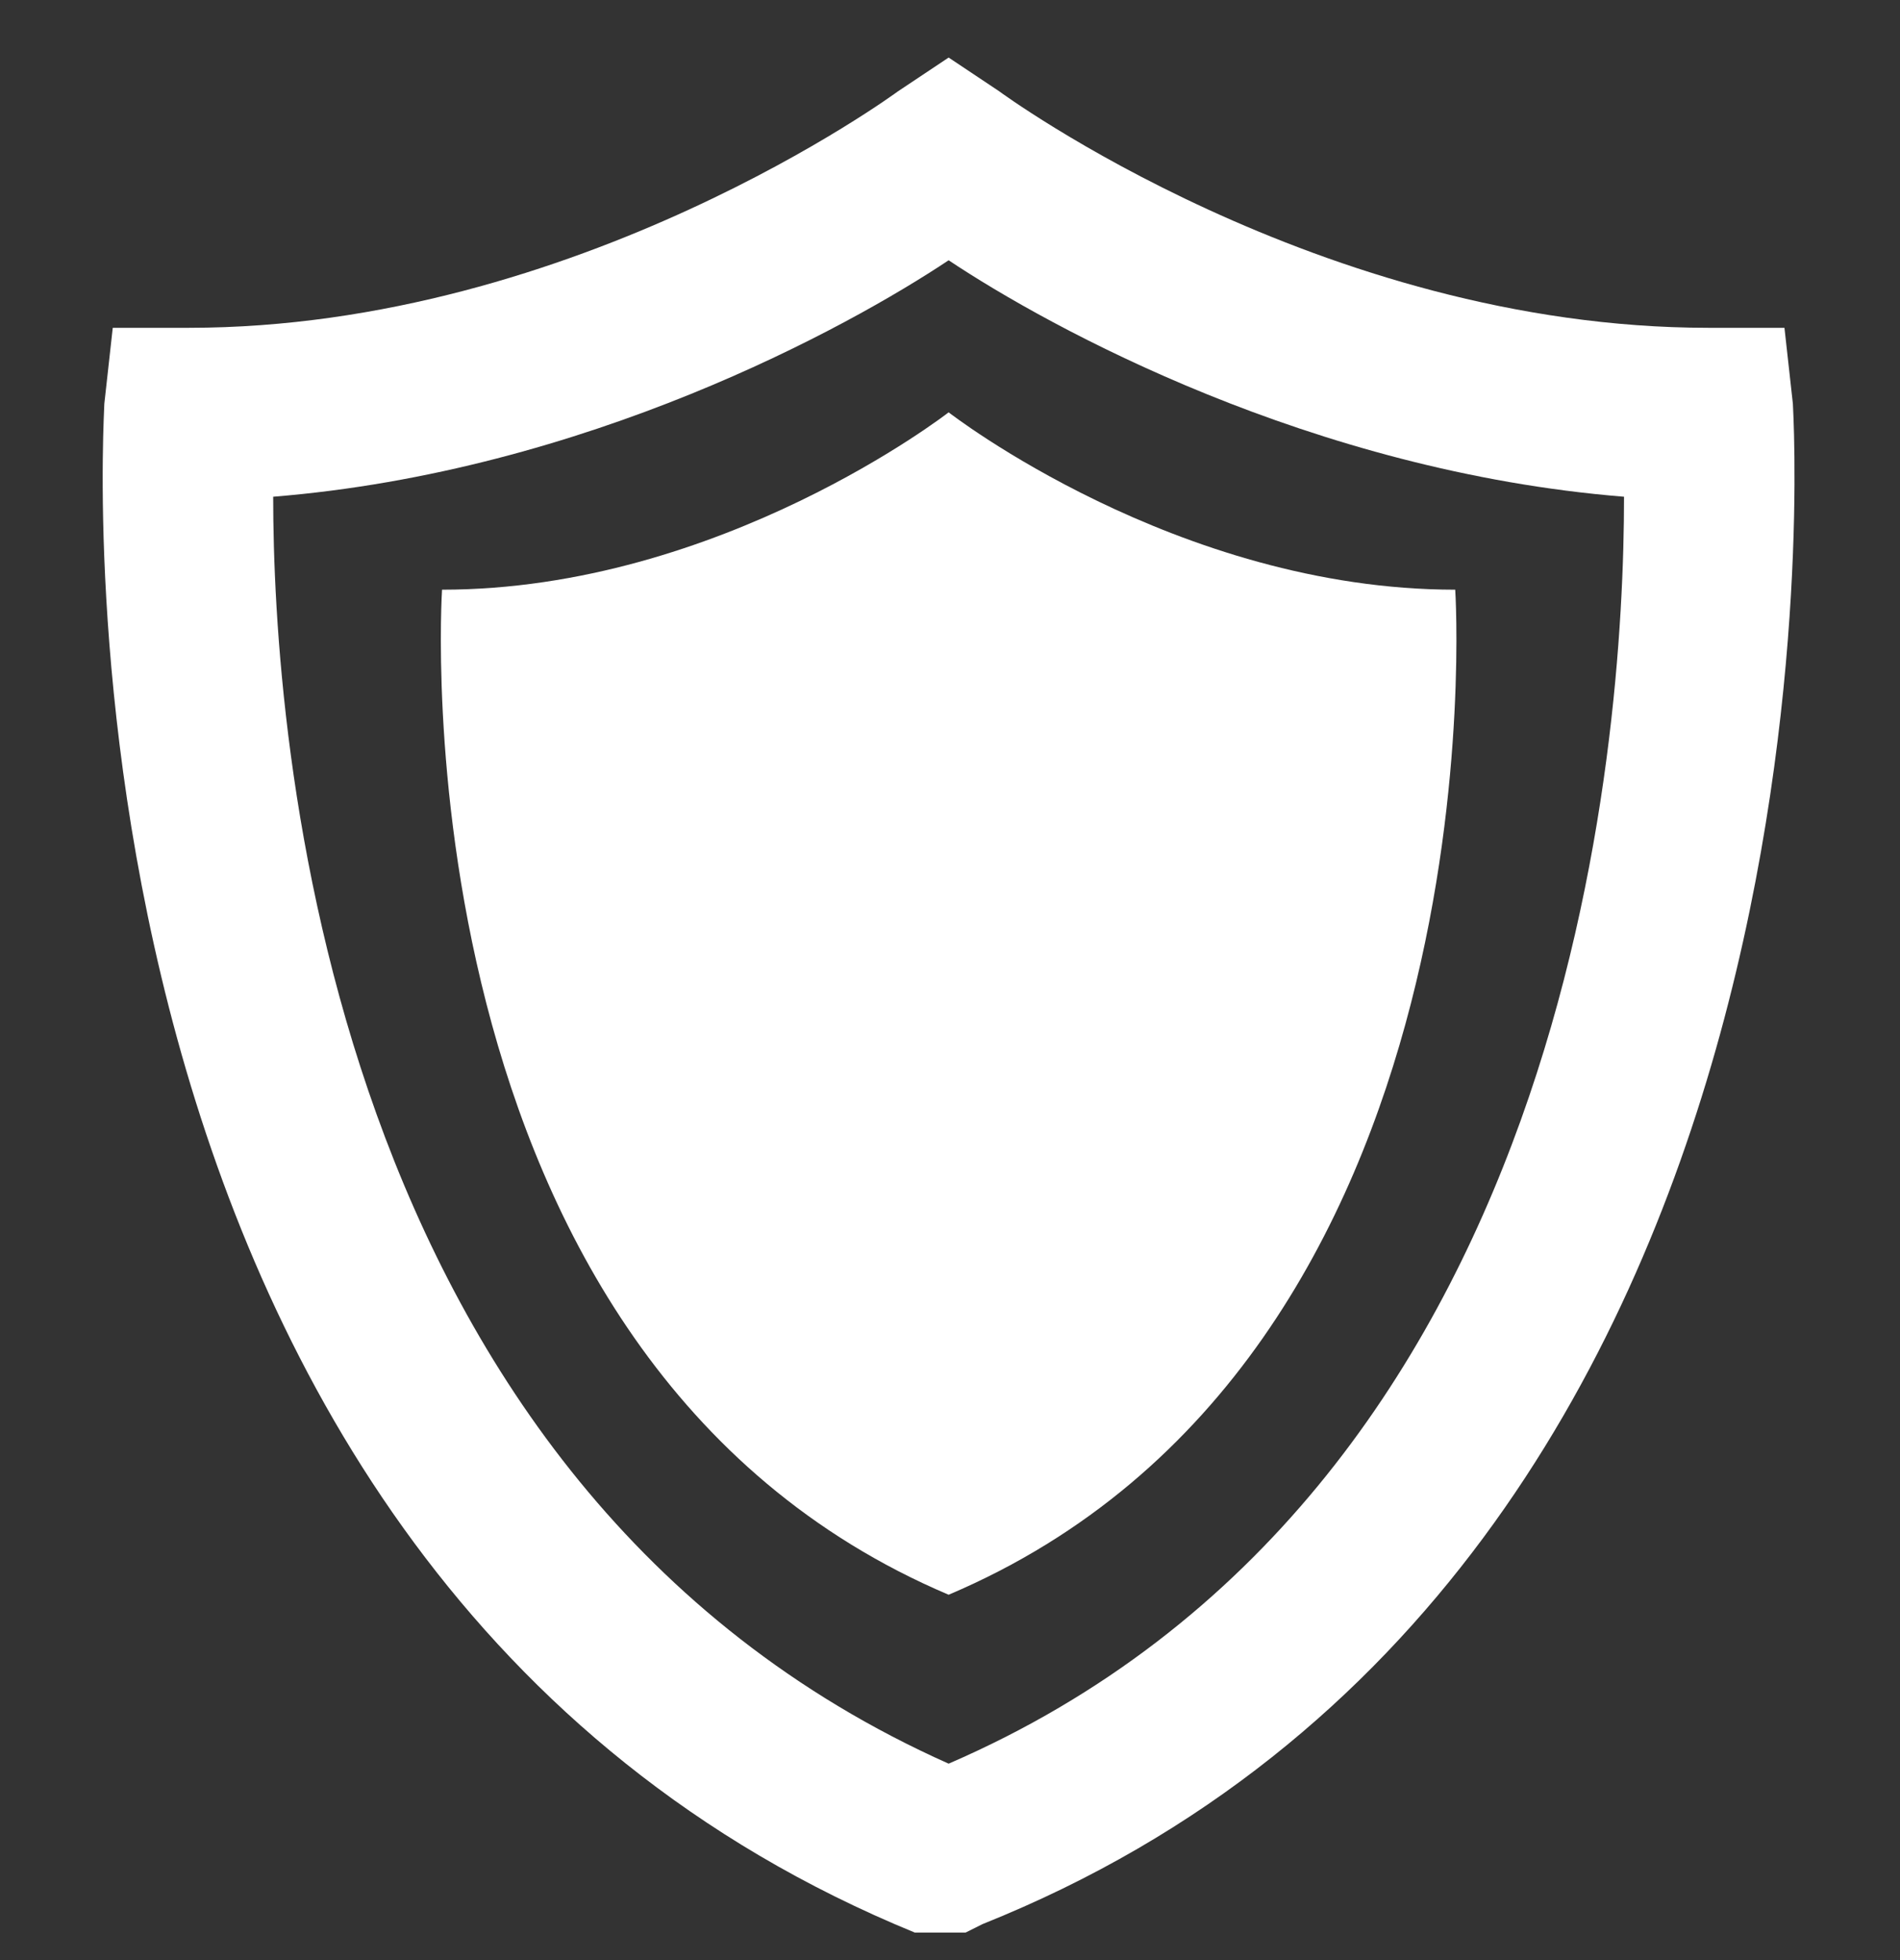 <svg xmlns="http://www.w3.org/2000/svg" width="32" height="33" viewBox="0 0 32 33" fill="none"><rect x="0" y="0" width="32" height="33" fill="#333333" stroke="none"/><g clip-path="url(#clip0_446_8720)"><path d="M15.977 32.679L15.408 32.537C0.477 26.422 1.757 7.084 1.757 6.799L1.899 5.519H3.179C9.72 5.519 15.123 1.538 15.123 1.538L15.977 0.969L16.83 1.538C16.83 1.538 22.233 5.519 28.774 5.519H30.054L30.196 6.799C30.196 6.941 31.476 26.422 16.546 32.395L15.977 32.679ZM4.601 8.363C4.601 12.345 5.454 25 15.977 29.693C26.499 25.142 27.352 12.487 27.352 8.363C22.091 7.937 17.683 5.519 15.977 4.382C14.27 5.519 9.862 7.937 4.601 8.363Z" fill="white"></path><path d="M15.977 26.849C6.592 22.868 7.445 9.928 7.445 9.928C12.138 9.928 15.977 6.942 15.977 6.942C15.977 6.942 19.816 9.928 24.509 9.928C24.509 9.928 25.362 22.868 15.977 26.849Z" fill="white"></path></g><defs><clipPath id="clip0_446_8720"><rect width="32" height="32" fill="white" transform="translate(0 0.537)"></rect></clipPath></defs></svg>